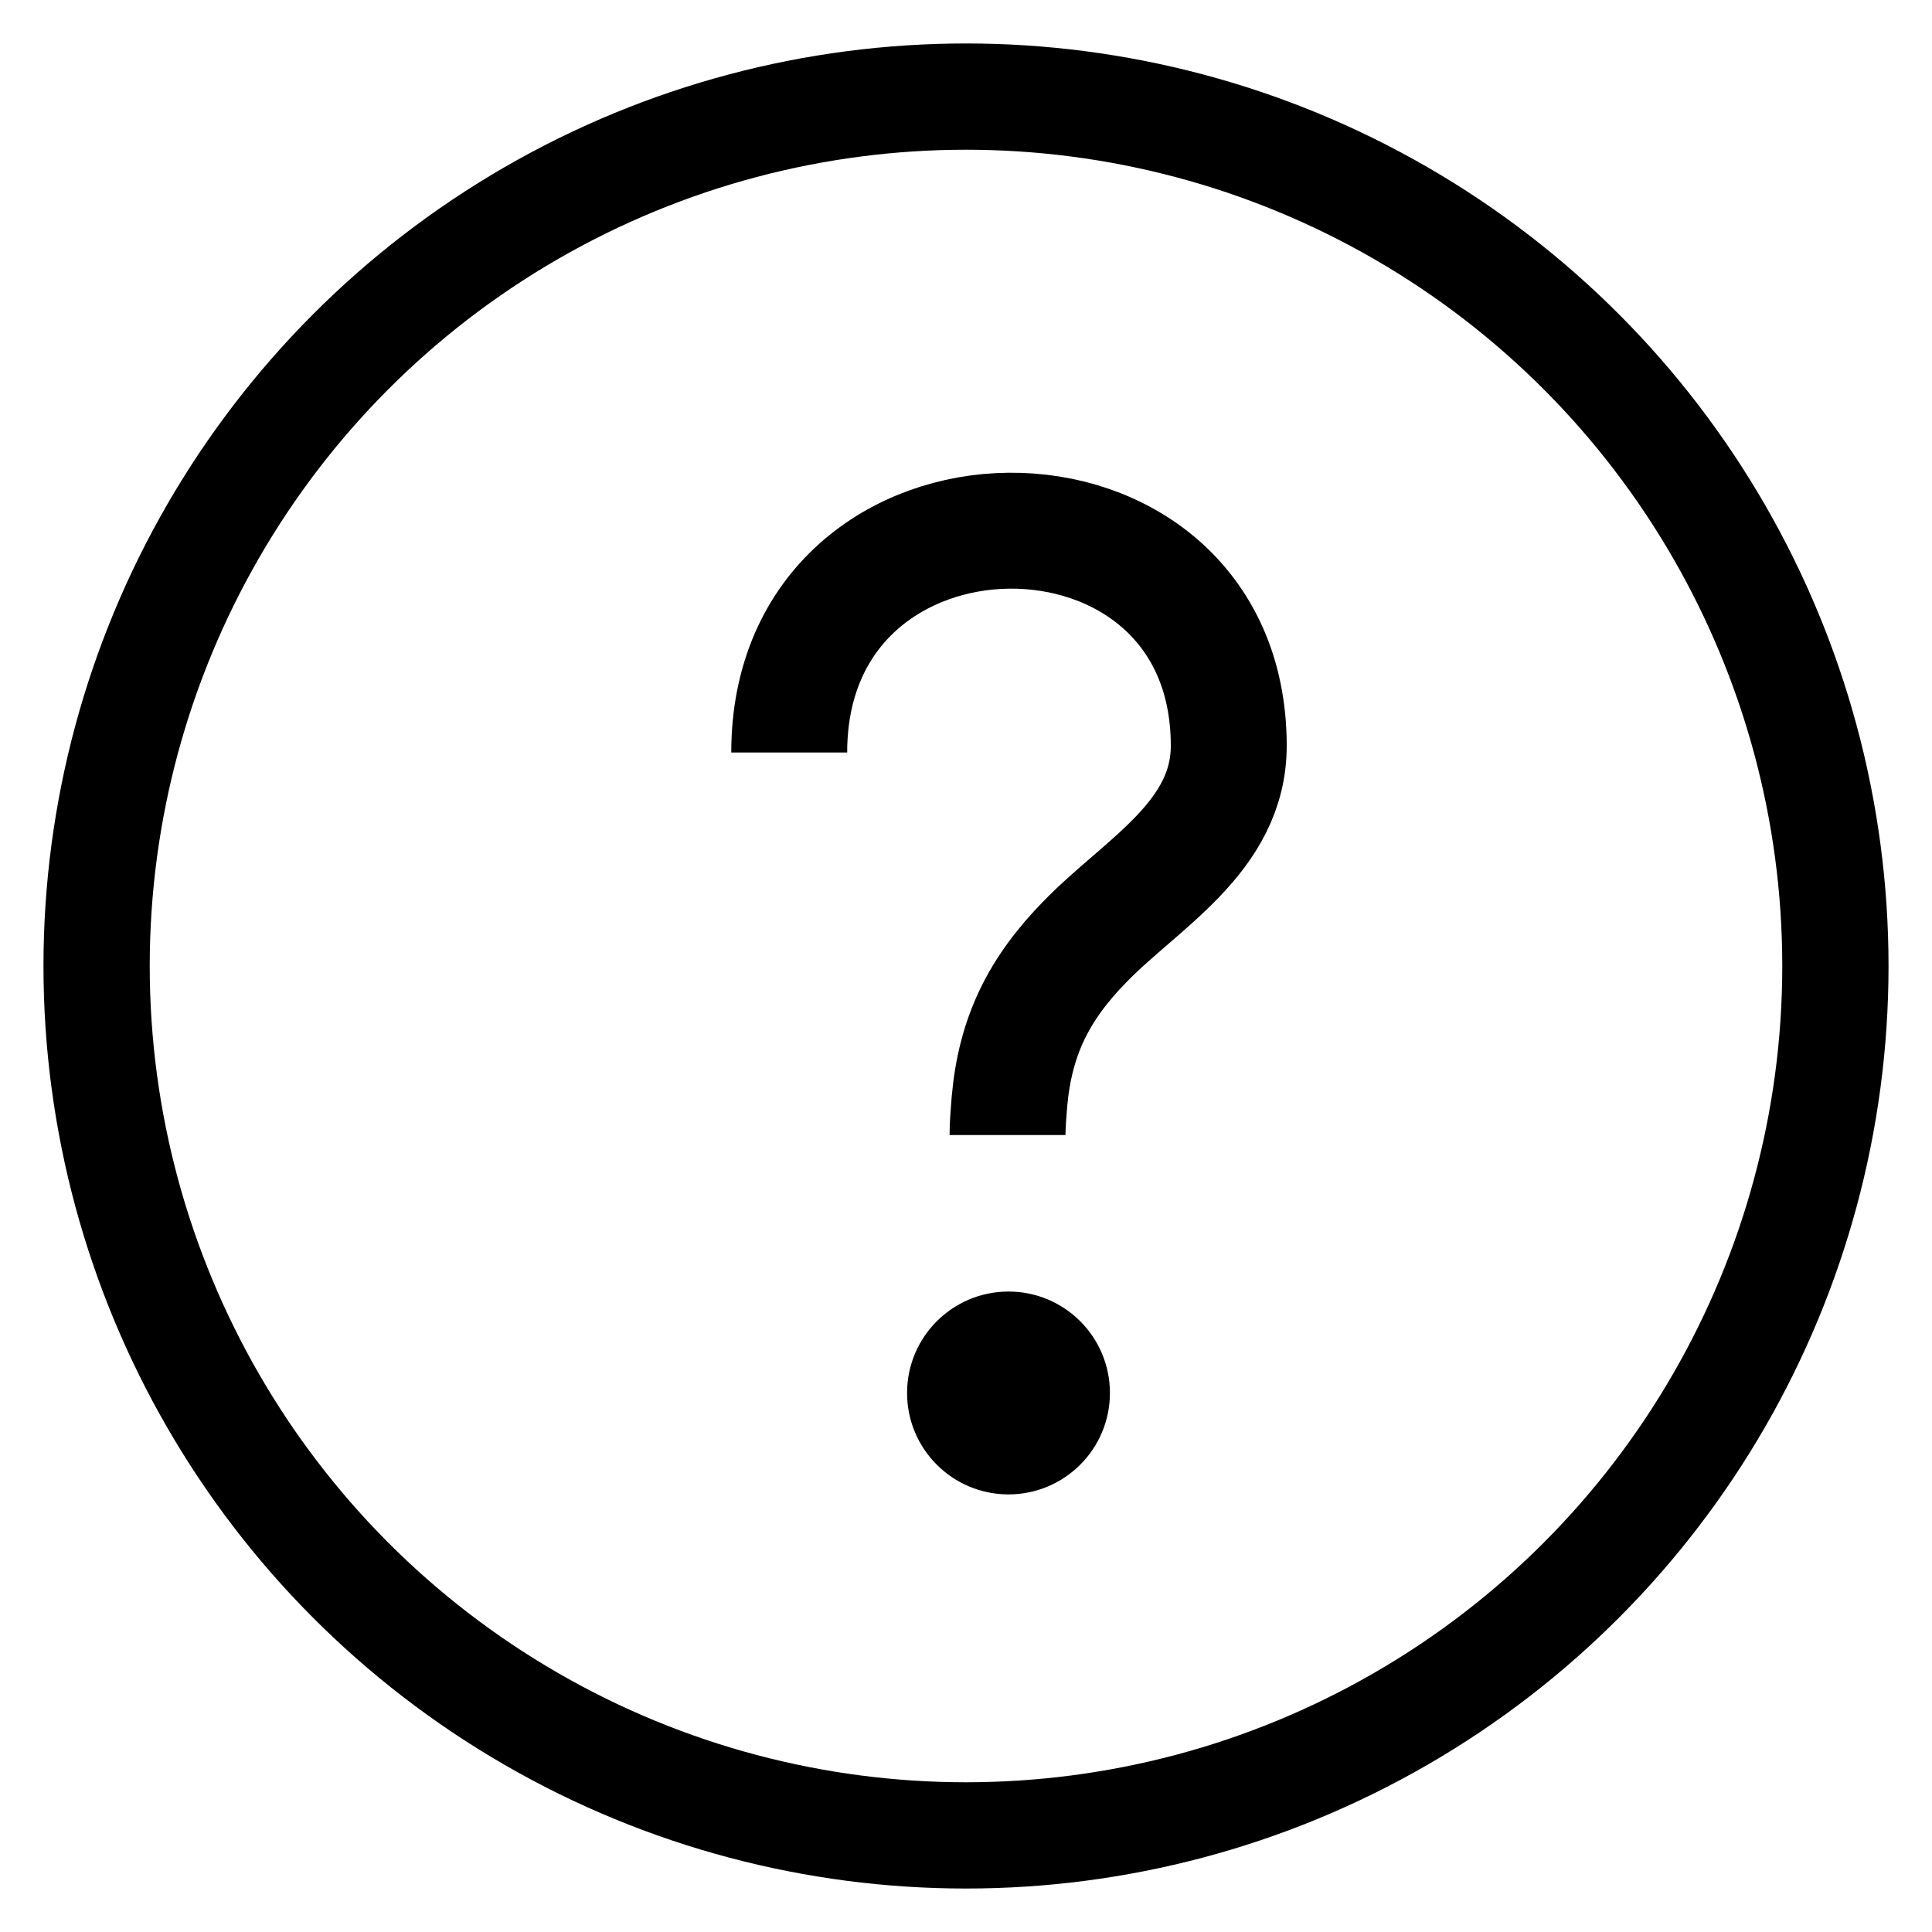<svg width="20" height="20" viewBox="0 0 20 20" xmlns="http://www.w3.org/2000/svg">
	<circle fill="none" stroke="#000" stroke-width="1.1" cx="10" cy="10" r="9" />
	<circle cx="10.44" cy="14.42" r="1.05" />
	<path fill="none" stroke="#000" stroke-width="1.2" d="M8.17,7.79 C8.17,4.75 12.72,4.73 12.72,7.72 C12.72,8.67 11.81,9.15 11.23,9.75 C10.75,10.24 10.51,10.73 10.45,11.4 C10.44,11.53 10.43,11.64 10.43,11.75" />
</svg>
